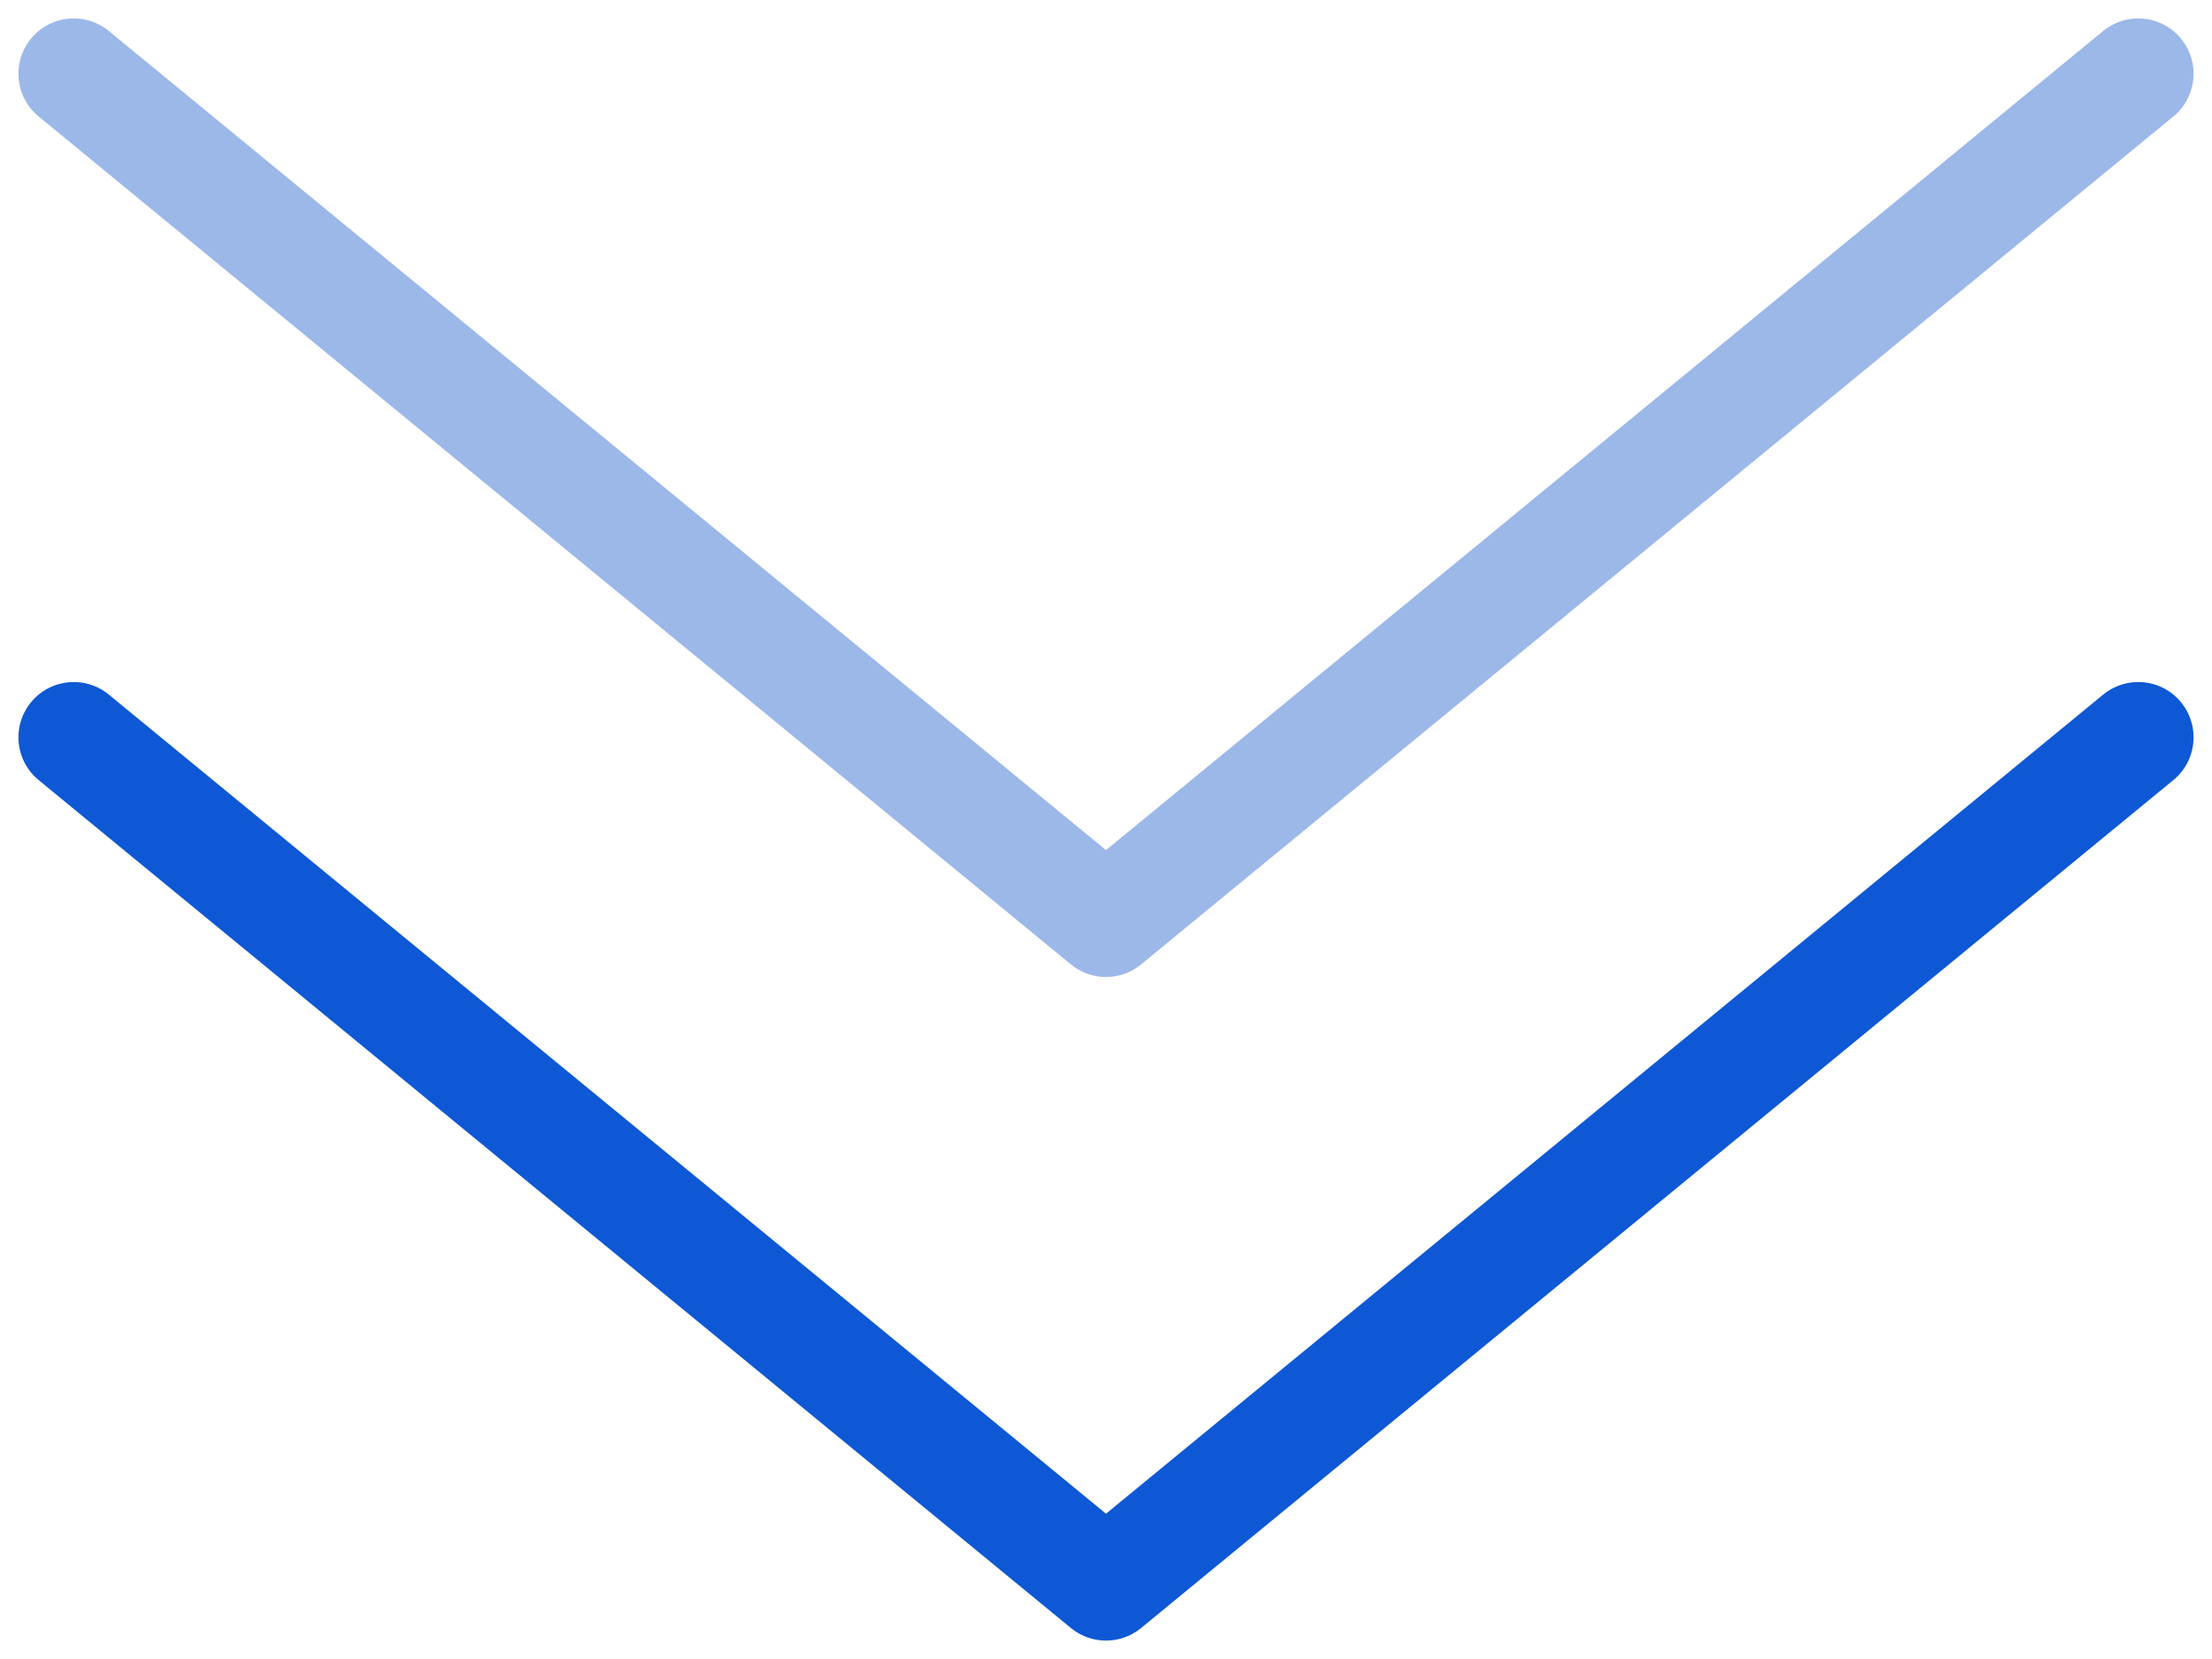 <svg width="60" height="45" viewBox="0 0 60 45" fill="none" xmlns="http://www.w3.org/2000/svg">
<path d="M58 2L30 25L2 2" stroke="#9CB8E8" stroke-width="3" stroke-linecap="round" stroke-linejoin="round"/>
<path d="M58 20L30 43L2 20" stroke="#0F58D5" stroke-width="3" stroke-linecap="round" stroke-linejoin="round"/>
</svg>
